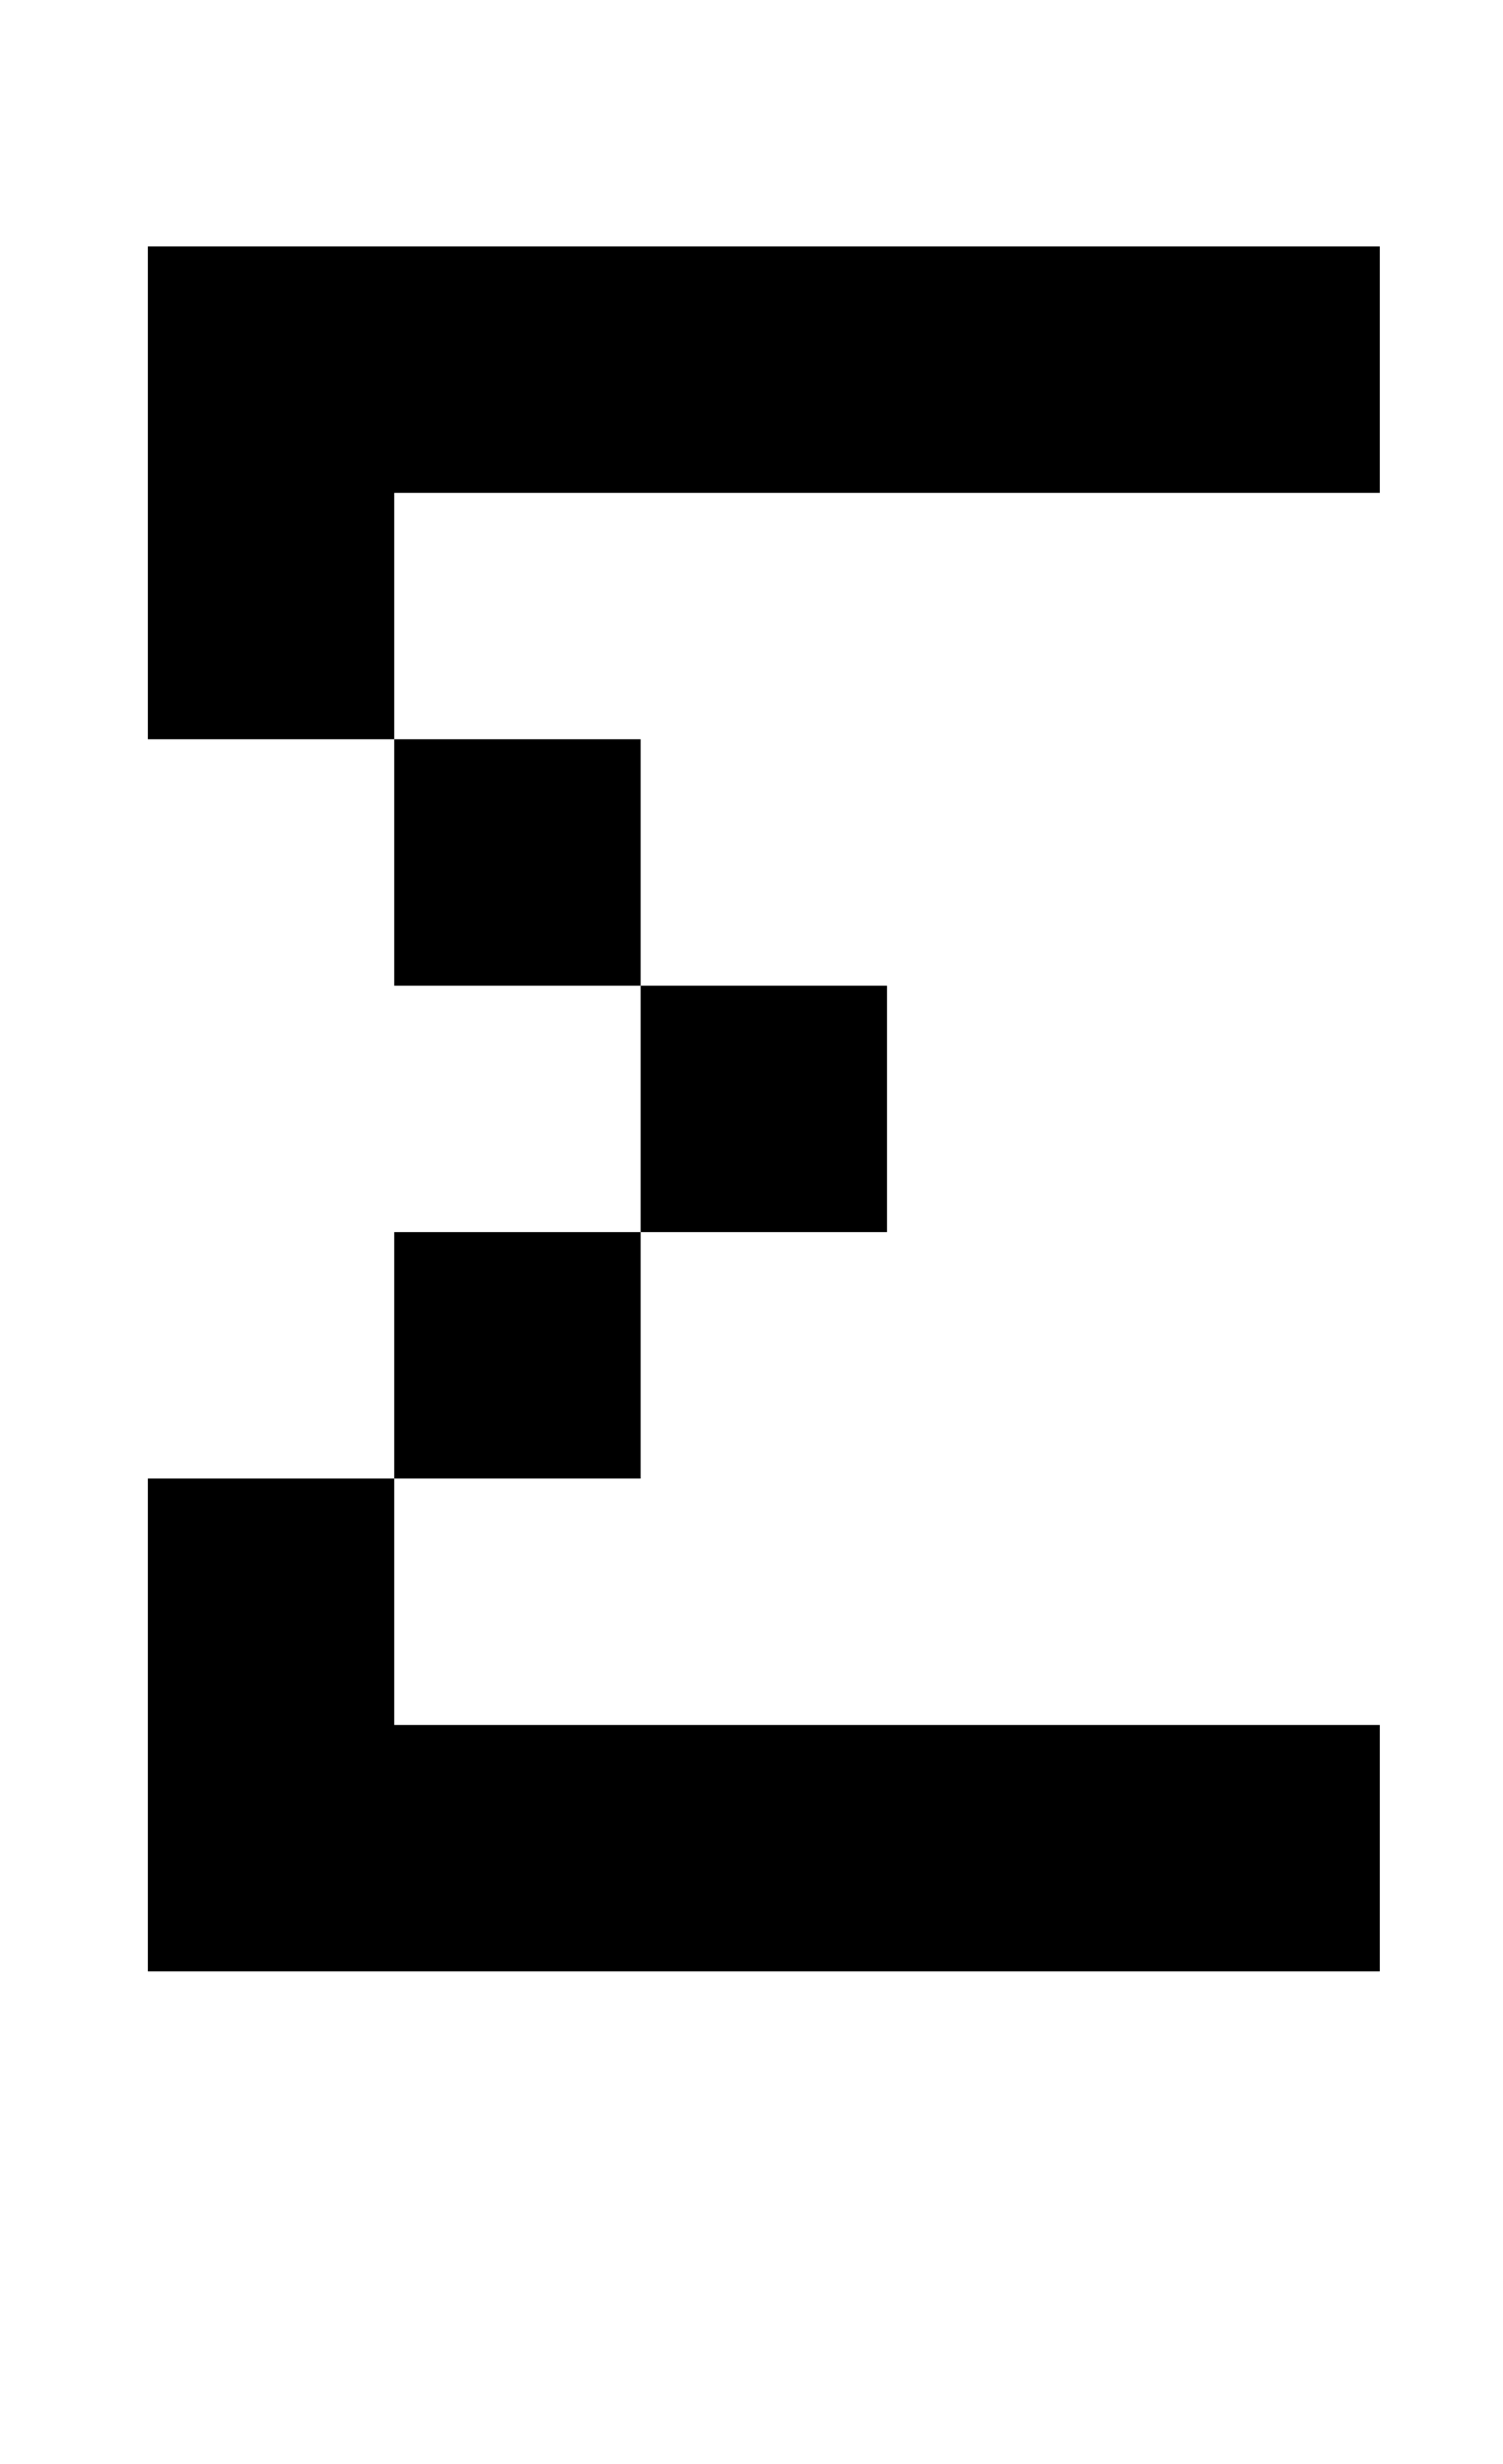 <?xml version="1.0" standalone="no"?>
<!DOCTYPE svg PUBLIC "-//W3C//DTD SVG 1.1//EN" "http://www.w3.org/Graphics/SVG/1.1/DTD/svg11.dtd" >
<svg xmlns="http://www.w3.org/2000/svg" xmlns:xlink="http://www.w3.org/1999/xlink" version="1.1" viewBox="-10 0 610 1000">
   <path fill="currentColor"
d="M250 500v-100h-100v-100h-100v-200h500v100h-400v100h100v100h100v100h-100zM150 600v-100h100v100h-100zM50 800v-200h100v100h400v100h-500z" />
</svg>
